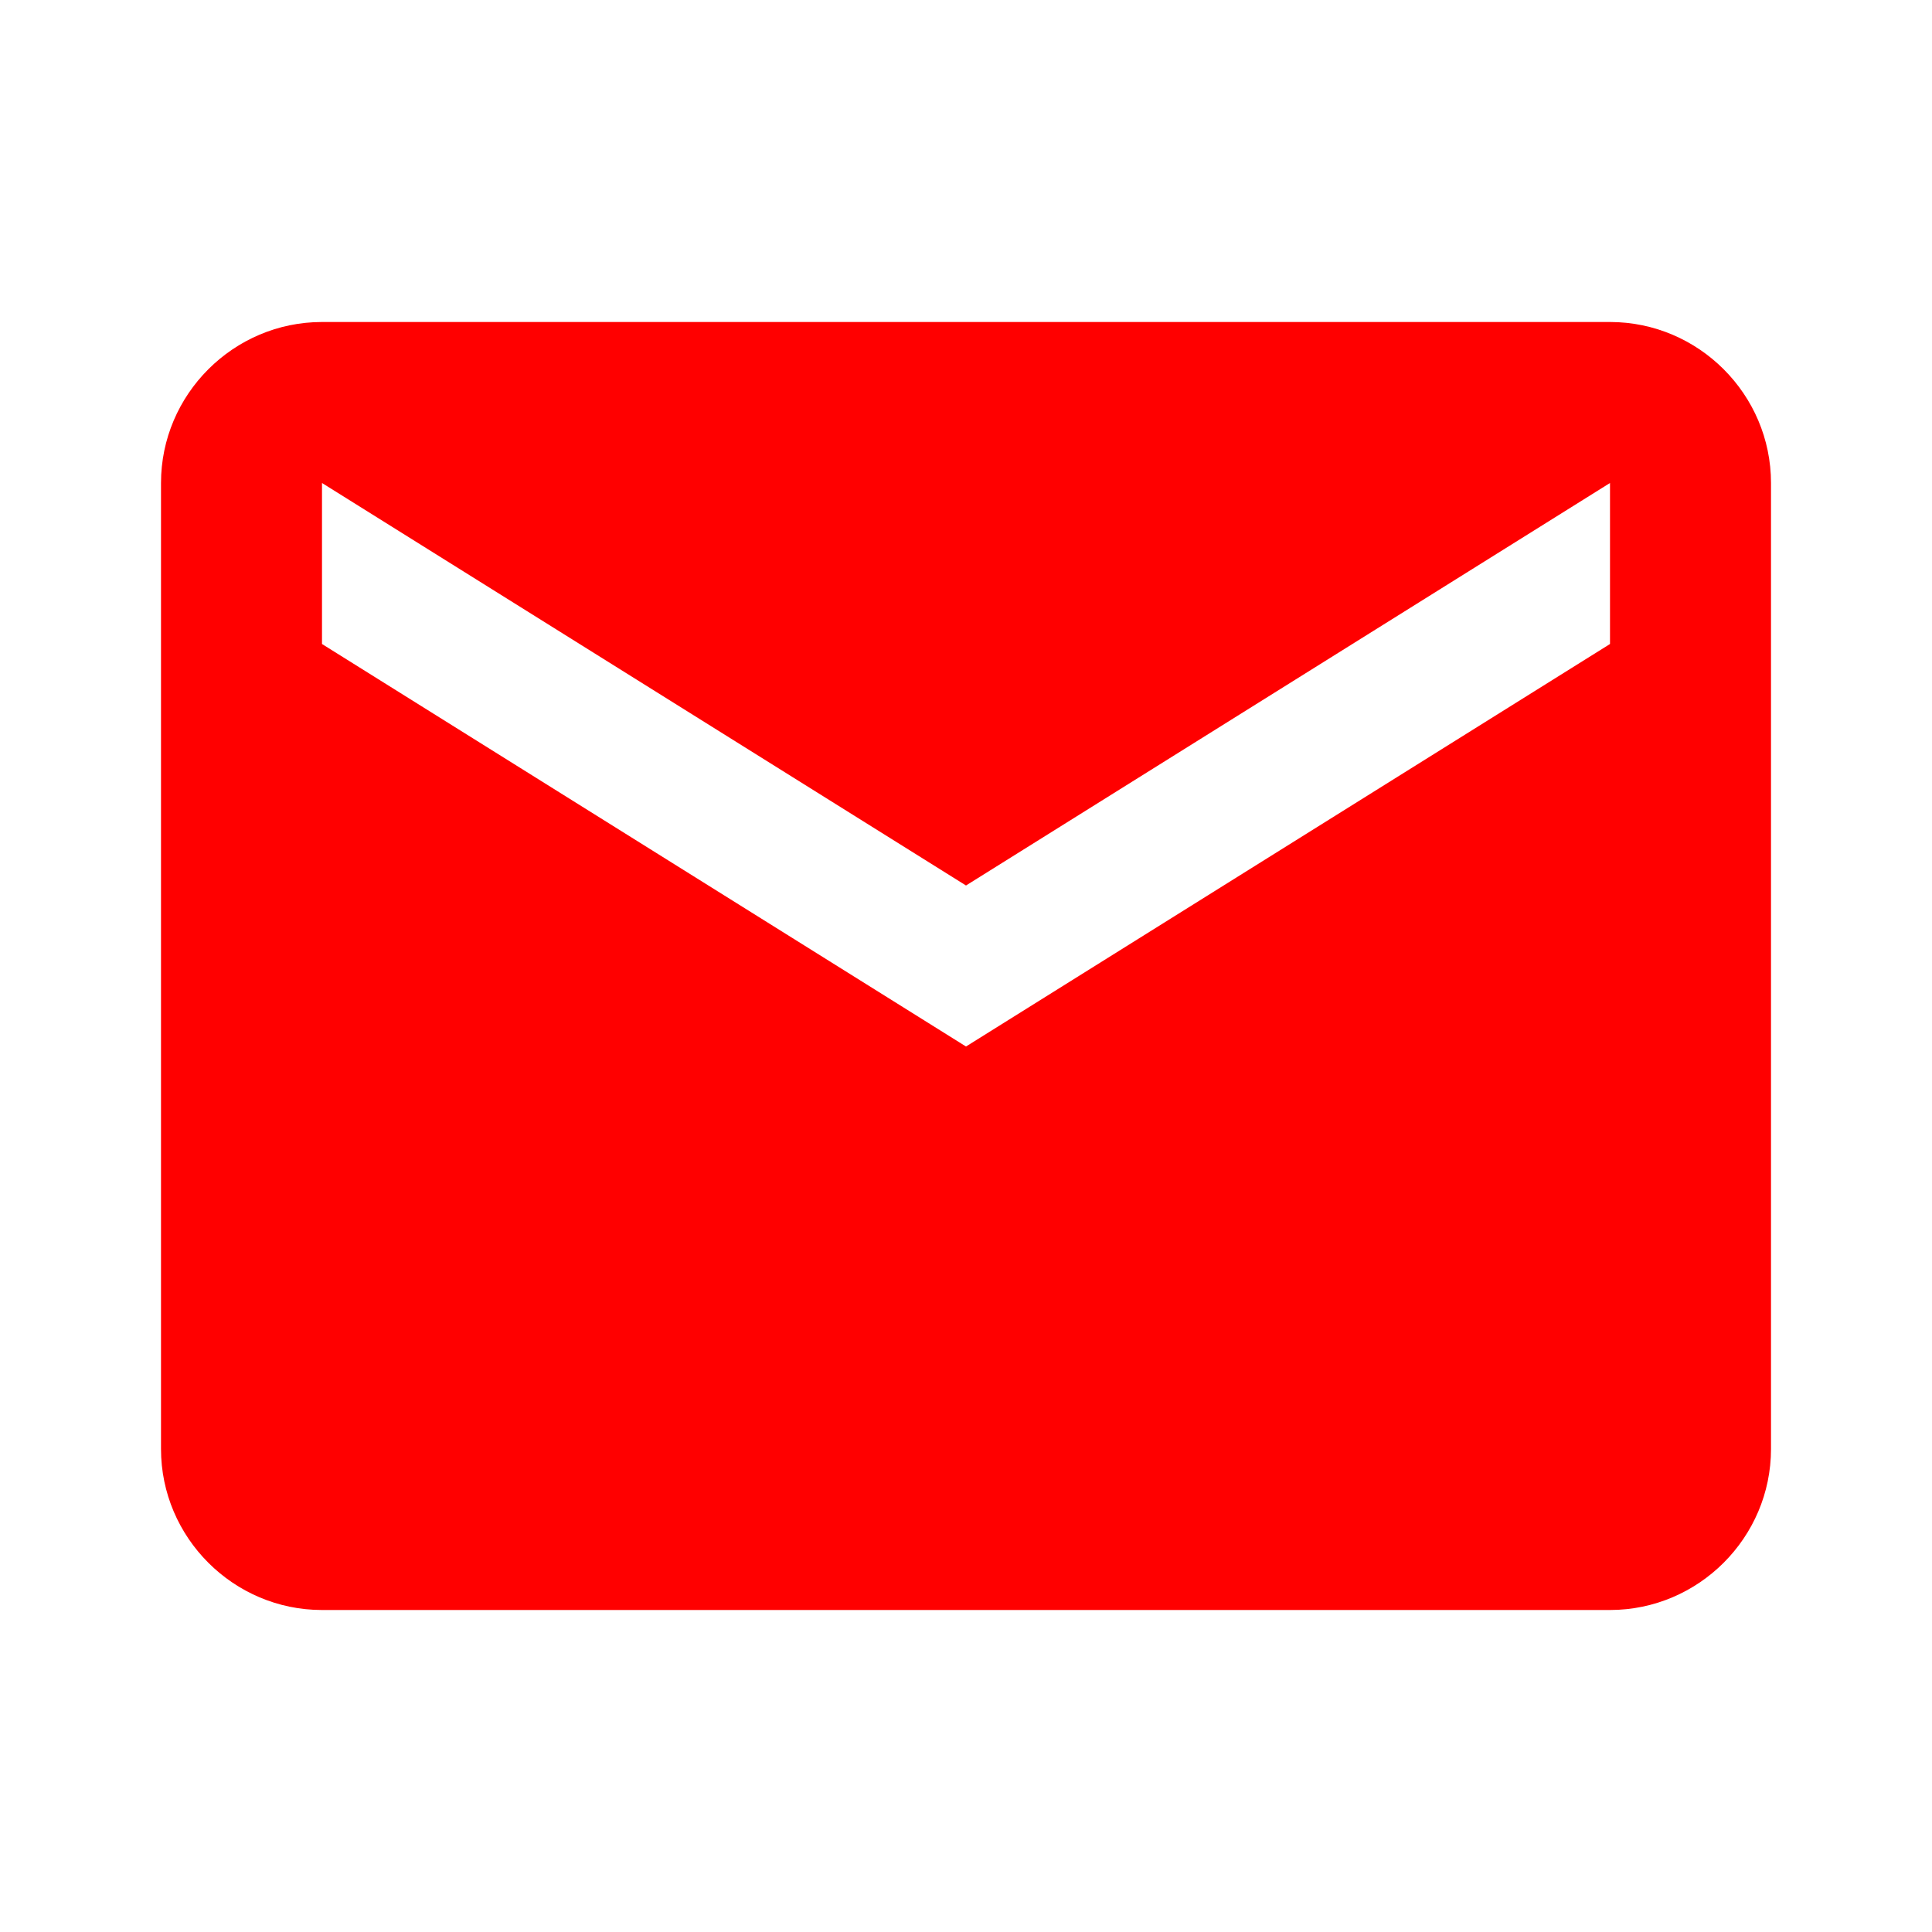 <svg xmlns="http://www.w3.org/2000/svg" class="svg-icon" viewBox="0 0 24 24" fill="#ff0000">
  <path d="M20 4H4c-1.1 0-2 .9-2 2v12c0 1.1.9 2 2 
           2h16c1.1 0 2-.9 2-2V6c0-1.1-.9-2-2-2zm0 
           4-8 5-8-5V6l8 5 8-5v2z"/>
</svg>
